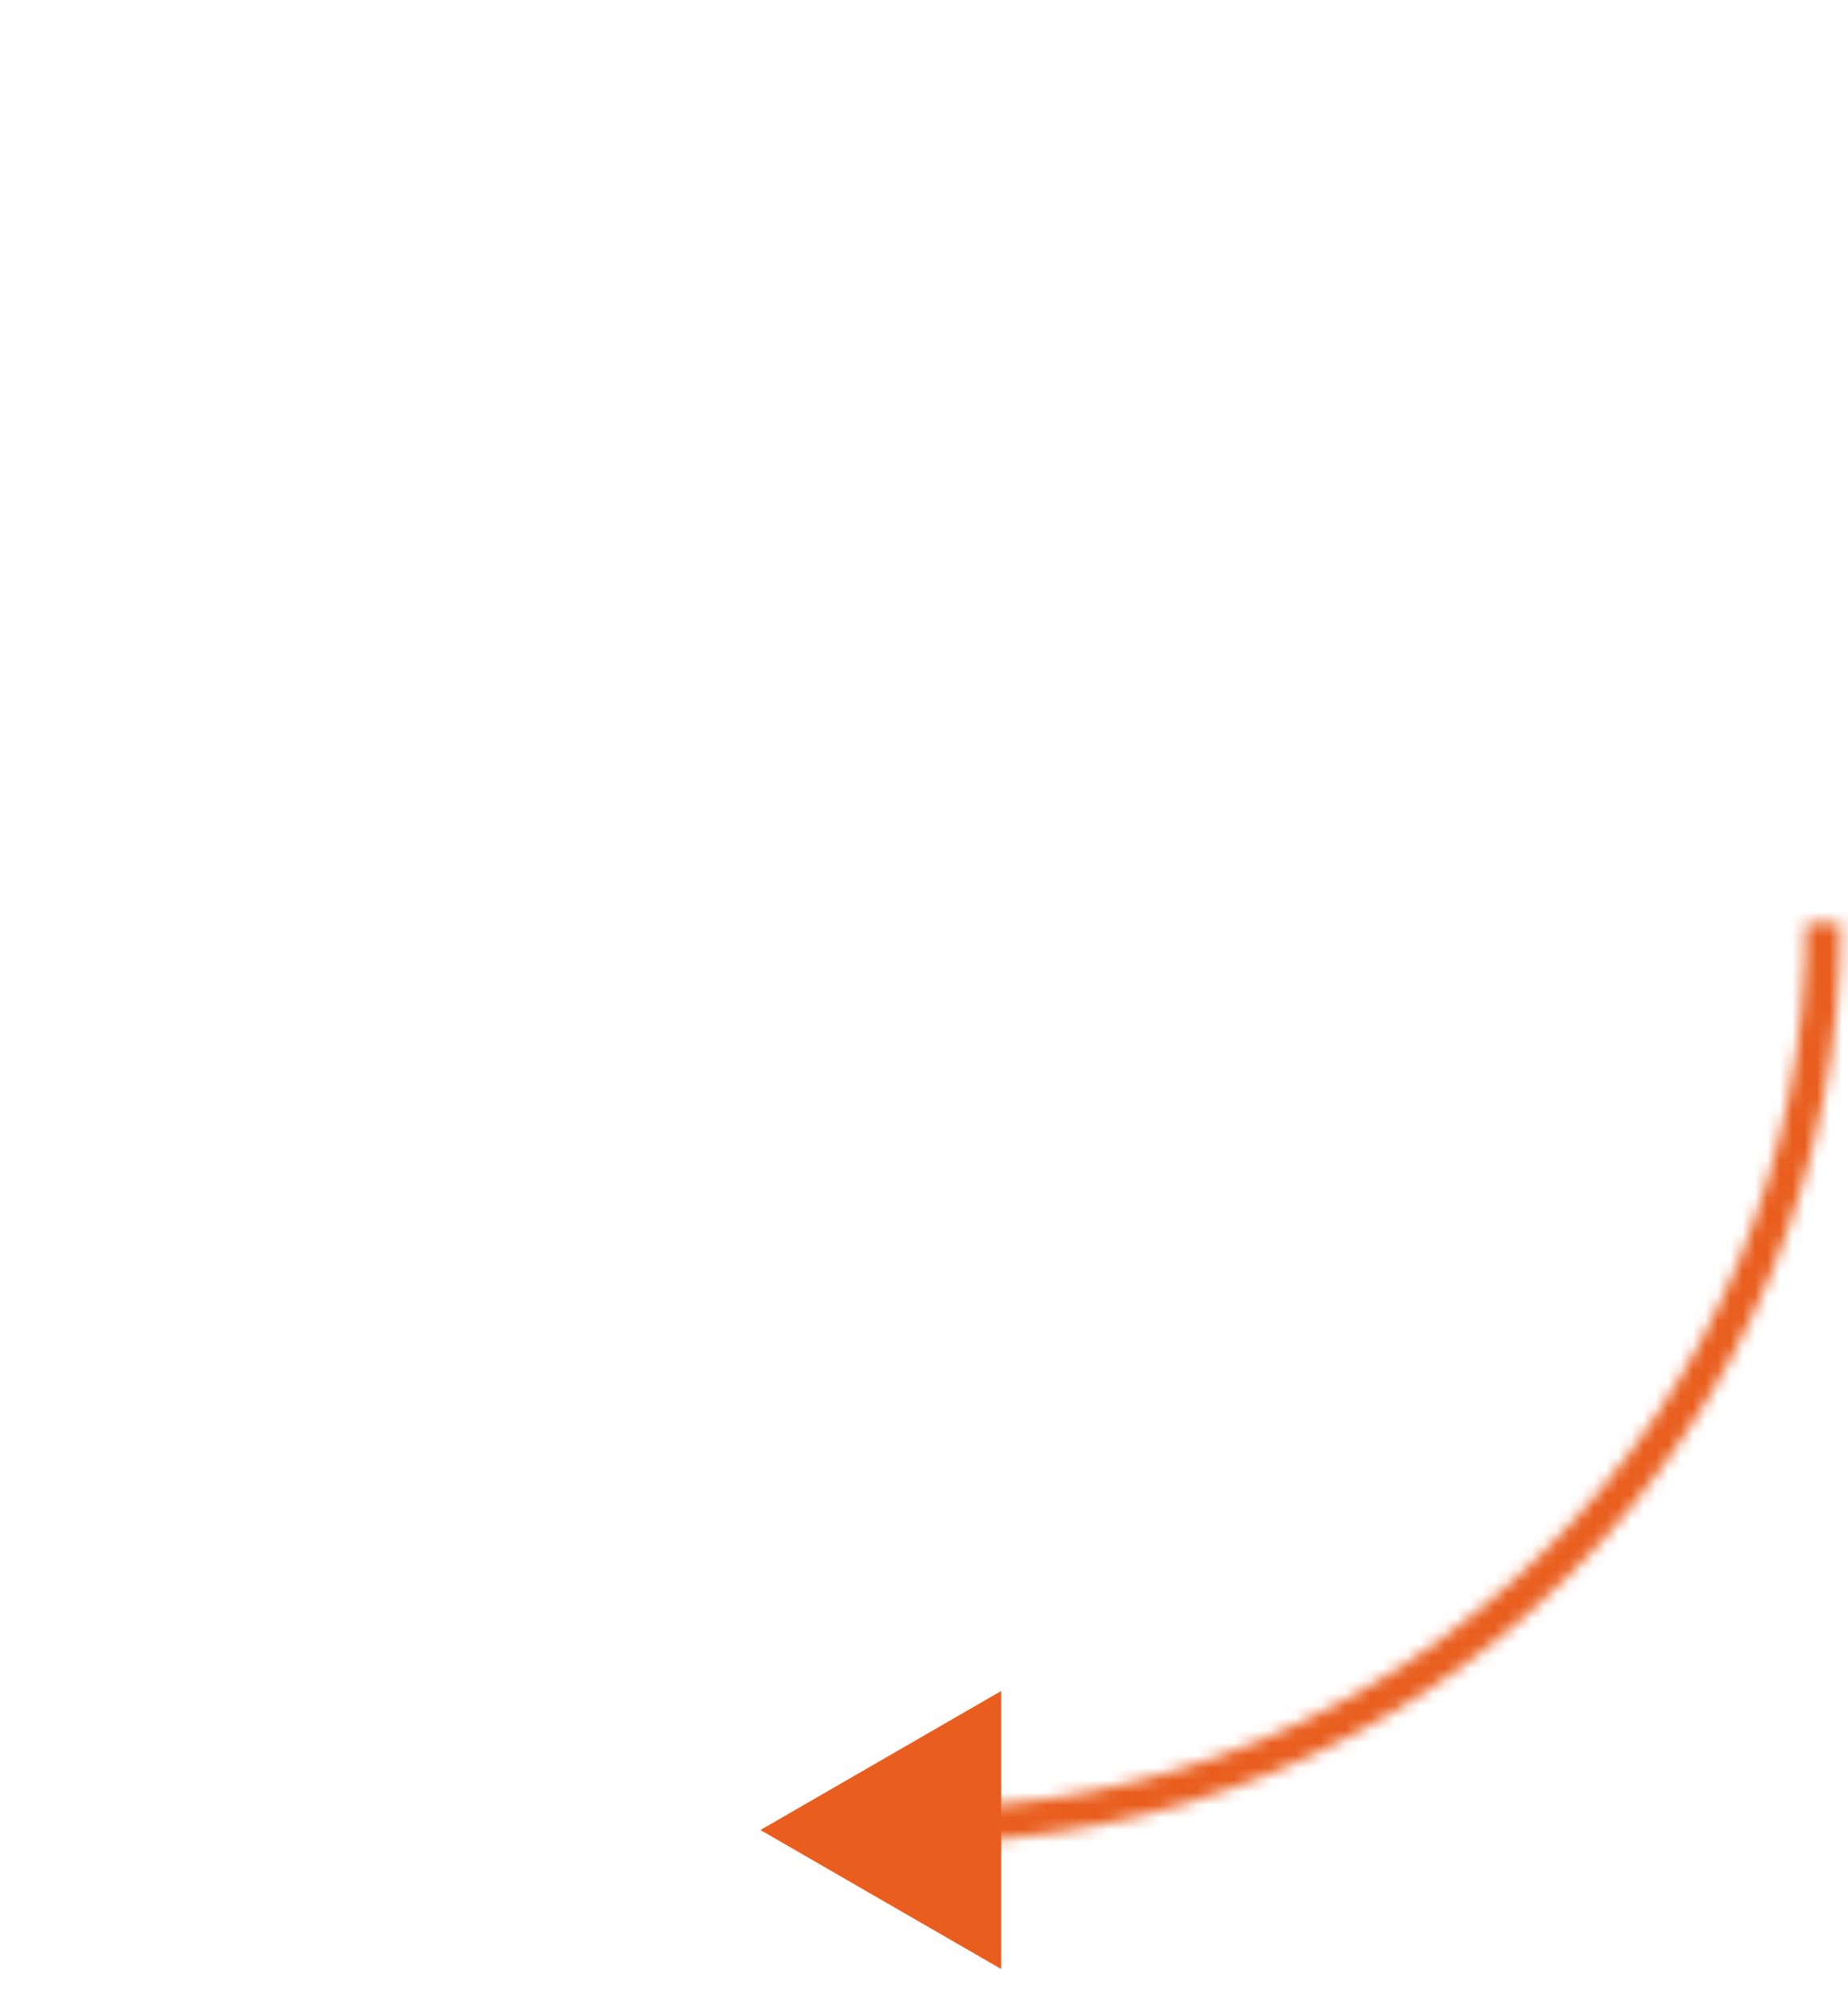 <?xml version="1.0" encoding="UTF-8"?> <svg xmlns="http://www.w3.org/2000/svg" width="149" height="161" viewBox="0 0 149 161" fill="none"> <mask id="path-1-inside-1_11_922" fill="white"> <path d="M148.401 74.371C148.401 84.109 146.483 93.75 142.757 102.746C139.031 111.742 133.569 119.916 126.684 126.802C119.799 133.687 111.625 139.149 102.629 142.875C93.633 146.601 83.991 148.519 74.254 148.519L74.254 145.74C83.626 145.74 92.906 143.894 101.565 140.307C110.224 136.721 118.092 131.464 124.719 124.836C131.346 118.209 136.603 110.342 140.19 101.683C143.776 93.024 145.622 83.744 145.622 74.371H148.401Z"></path> </mask> <path d="M148.401 74.371C148.401 84.109 146.483 93.75 142.757 102.746C139.031 111.742 133.569 119.916 126.684 126.802C119.799 133.687 111.625 139.149 102.629 142.875C93.633 146.601 83.991 148.519 74.254 148.519L74.254 145.74C83.626 145.74 92.906 143.894 101.565 140.307C110.224 136.721 118.092 131.464 124.719 124.836C131.346 118.209 136.603 110.342 140.19 101.683C143.776 93.024 145.622 83.744 145.622 74.371H148.401Z" stroke="#E95E1E" stroke-width="190" stroke-linecap="round" stroke-linejoin="round" stroke-dasharray="190 190" mask="url(#path-1-inside-1_11_922)"></path> <path d="M61.312 147.519L80.724 136.312L80.724 158.726L61.312 147.519Z" fill="#E95E1E"></path> </svg> 